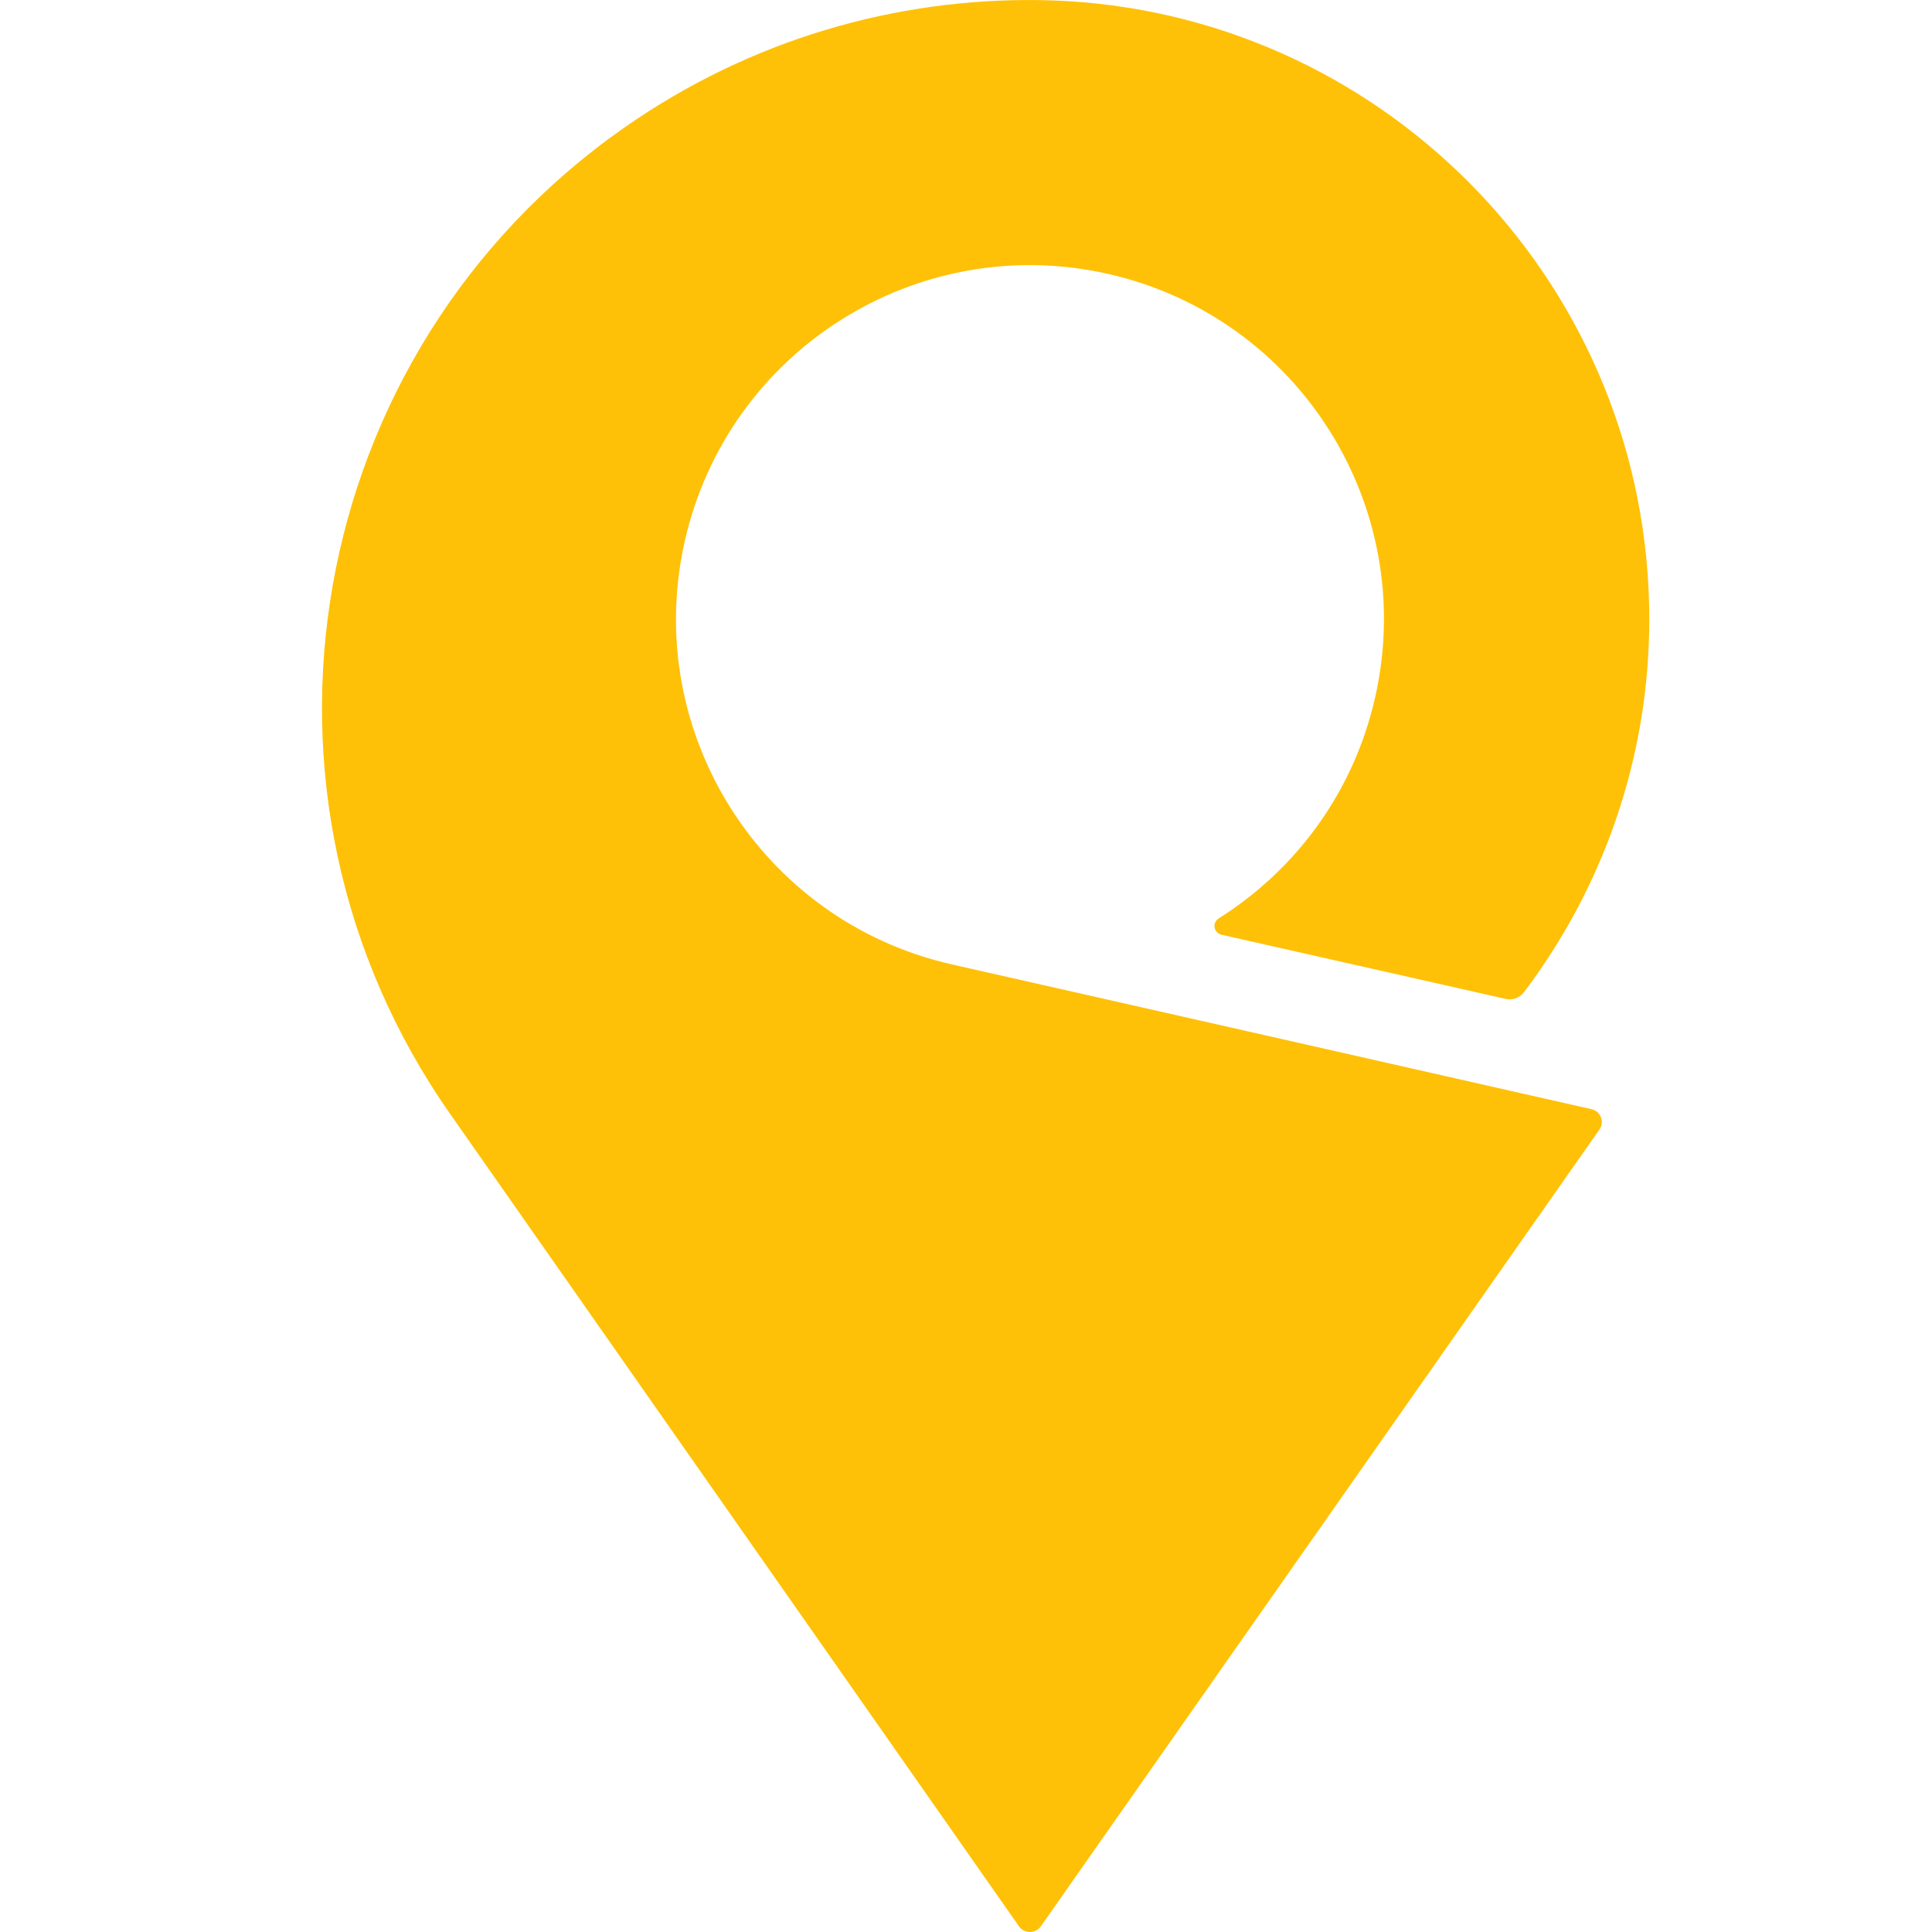 <svg width="18" height="18" viewBox="0 0 18 18" fill="none" xmlns="http://www.w3.org/2000/svg">
<path d="M14.828 10.334C14.828 10.333 8.868 8.985 8.868 8.985C7.092 8.583 5.978 6.817 6.38 5.041C6.782 3.264 8.548 2.15 10.324 2.552C12.1 2.954 13.214 4.72 12.812 6.496C12.611 7.386 12.068 8.108 11.352 8.558C11.352 8.558 11.351 8.56 11.35 8.56C11.329 8.575 11.315 8.6 11.315 8.628C11.315 8.666 11.342 8.699 11.378 8.708C11.378 8.708 14.029 9.307 14.03 9.307C14.093 9.321 14.158 9.297 14.197 9.246C14.197 9.245 14.197 9.246 14.197 9.246C14.928 8.279 15.366 7.074 15.366 5.769C15.366 2.698 12.967 0.188 9.94 0.01C9.913 0.008 9.749 0.002 9.693 0.001C8.353 -0.02 6.995 0.364 5.813 1.191C2.829 3.281 2.104 7.393 4.193 10.377L9.495 17.949C9.518 17.98 9.554 18 9.595 18C9.636 18 9.673 17.98 9.696 17.949C9.696 17.949 14.902 10.524 14.902 10.523C14.916 10.503 14.924 10.479 14.924 10.454C14.924 10.395 14.883 10.346 14.828 10.334" fill="#ffc107"/>
</svg>
